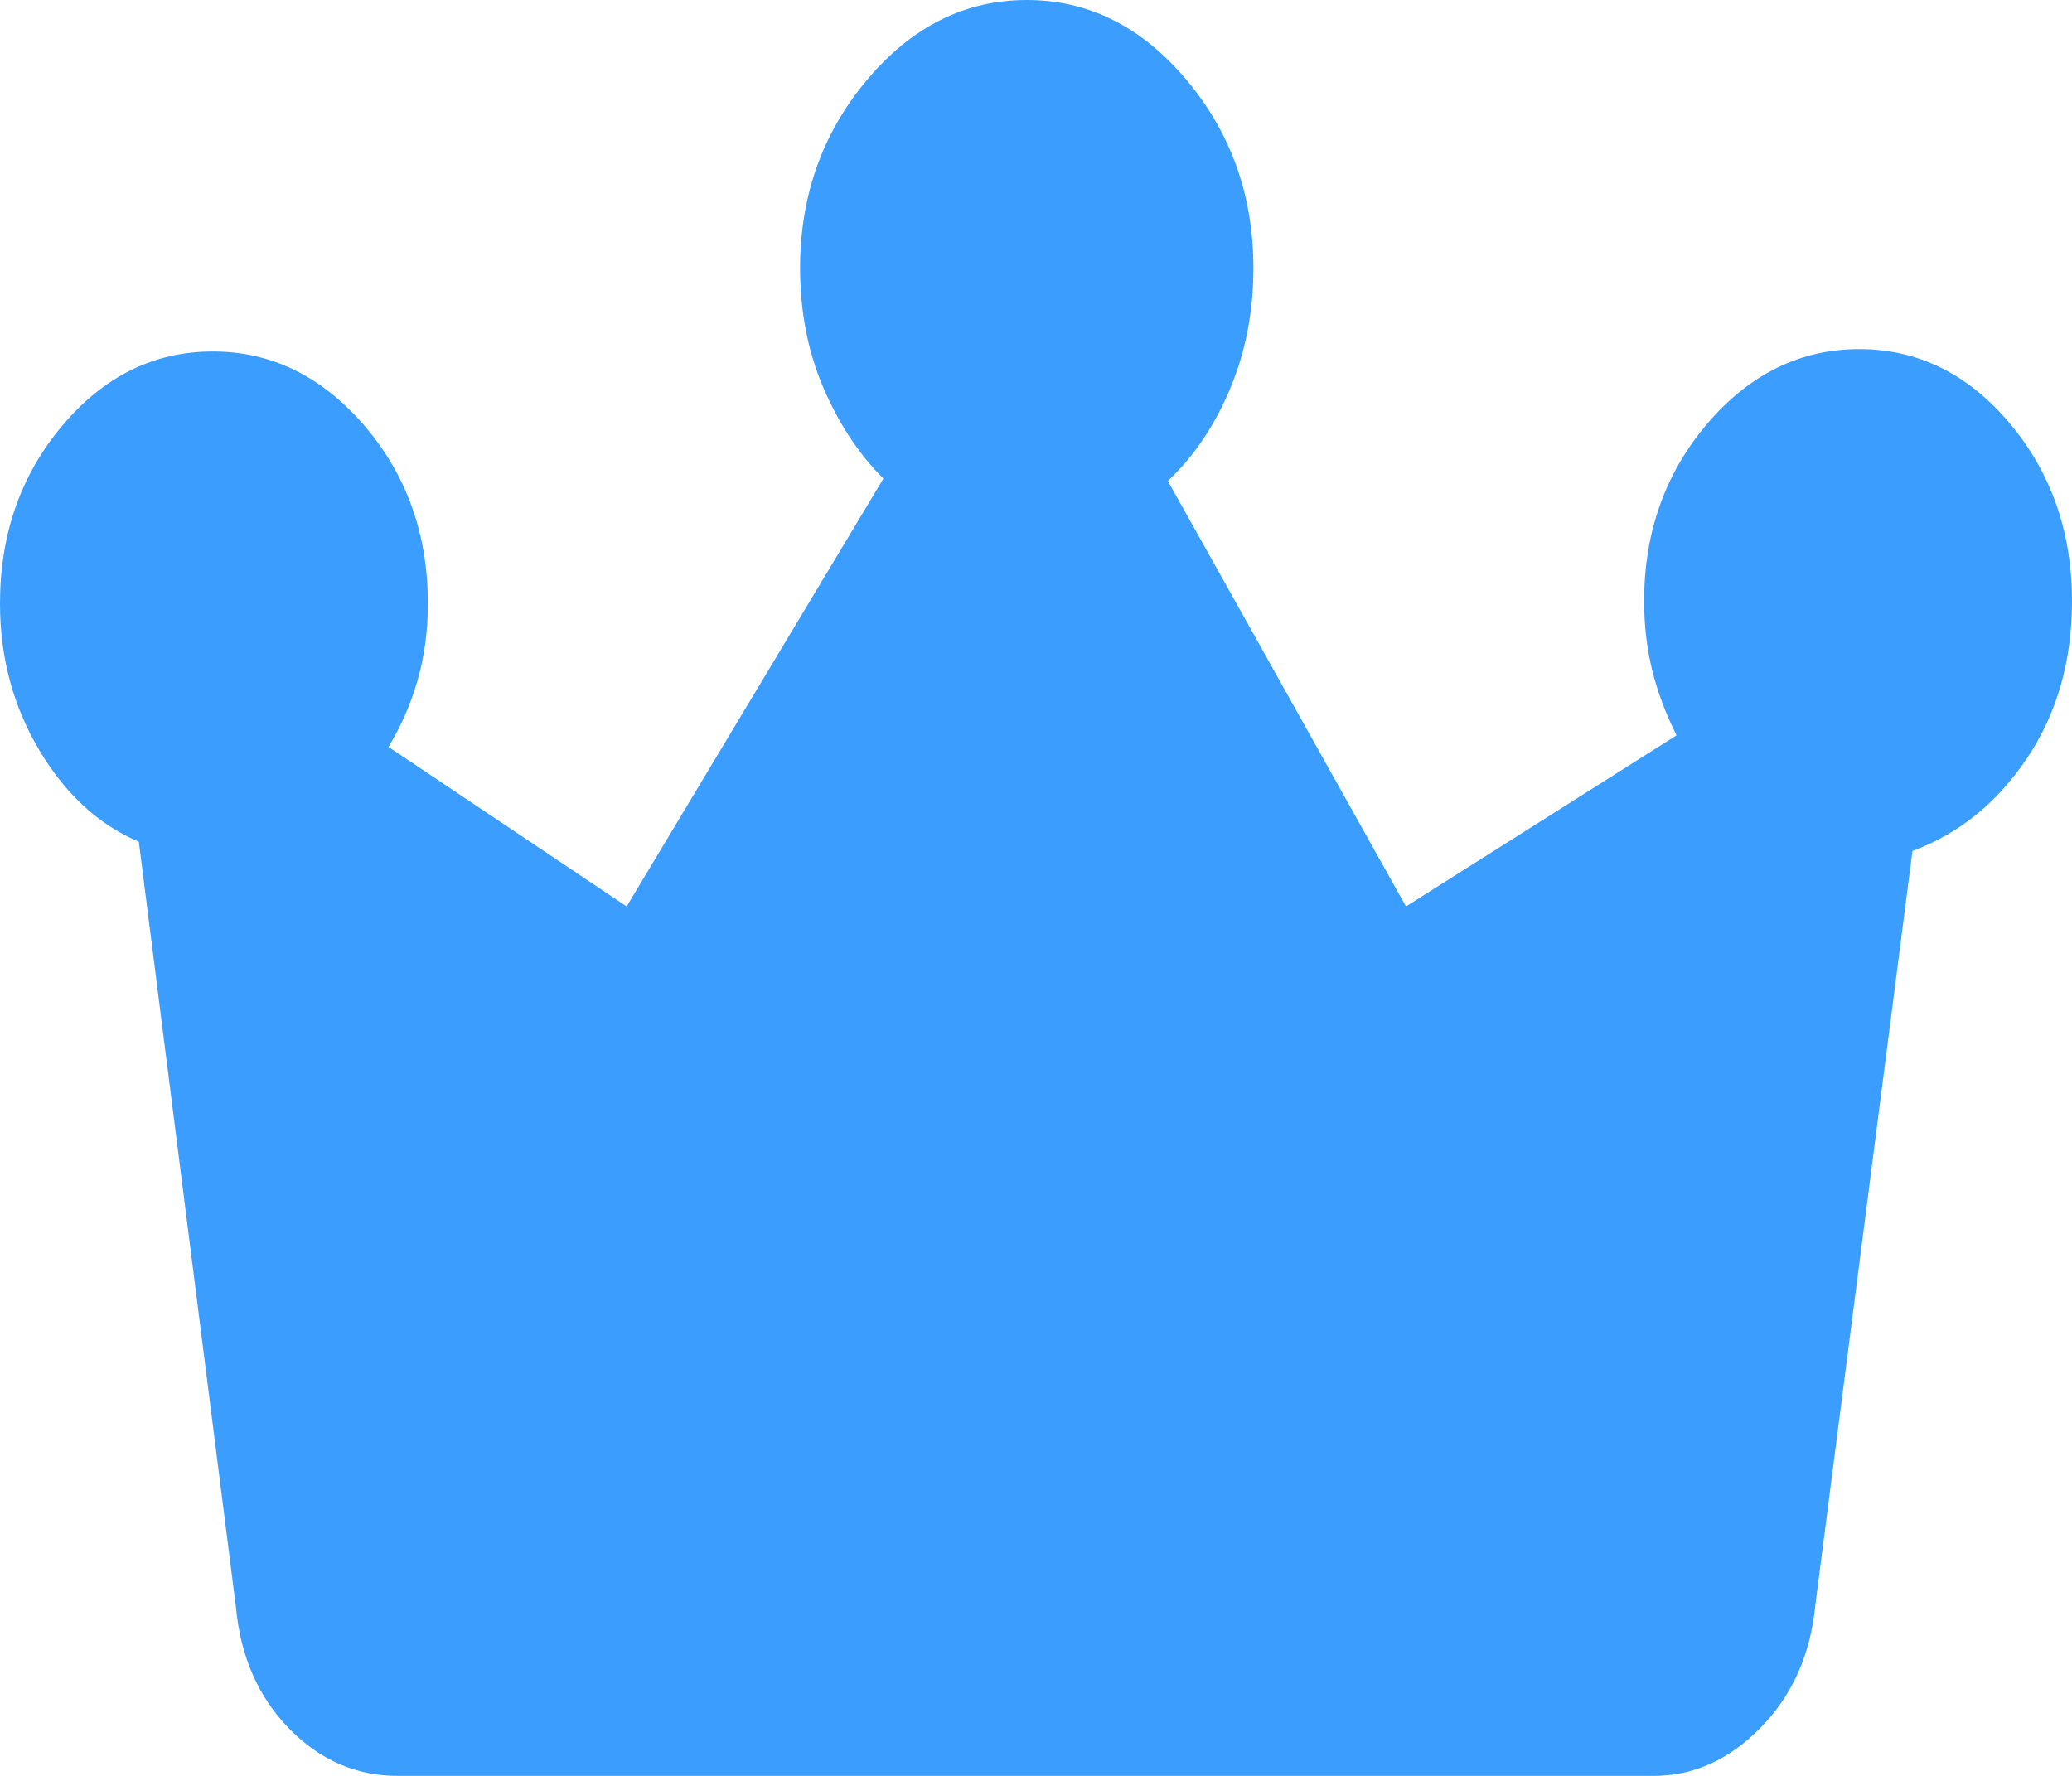 <svg width="14" height="12" viewBox="0 0 14 12" fill="none" xmlns="http://www.w3.org/2000/svg">
<path d="M12.562 2.359C12.167 2.359 11.825 2.526 11.539 2.859C11.253 3.193 11.109 3.594 11.109 4.062C11.109 4.229 11.128 4.385 11.164 4.531C11.2 4.677 11.255 4.823 11.328 4.969L9.5 6.125L7.891 3.25C8.068 3.083 8.208 2.875 8.312 2.625C8.417 2.375 8.469 2.104 8.469 1.812C8.469 1.323 8.318 0.898 8.016 0.539C7.714 0.18 7.354 0 6.938 0C6.521 0 6.161 0.18 5.859 0.539C5.557 0.898 5.406 1.323 5.406 1.812C5.406 2.104 5.458 2.372 5.562 2.617C5.667 2.862 5.802 3.068 5.969 3.234L4.234 6.125L2.625 5.047C2.708 4.911 2.773 4.763 2.82 4.602C2.867 4.44 2.891 4.266 2.891 4.078C2.891 3.609 2.747 3.208 2.461 2.875C2.174 2.542 1.833 2.375 1.438 2.375C1.042 2.375 0.703 2.542 0.422 2.875C0.141 3.208 0 3.609 0 4.078C0 4.443 0.089 4.773 0.266 5.07C0.443 5.367 0.667 5.573 0.938 5.688L1.594 10.859C1.625 11.193 1.745 11.466 1.953 11.68C2.161 11.893 2.406 12 2.688 12H11.172C11.443 12 11.685 11.891 11.898 11.672C12.112 11.453 12.234 11.177 12.266 10.844L12.922 5.75C13.234 5.635 13.492 5.427 13.695 5.125C13.898 4.823 14 4.469 14 4.062C14 3.594 13.859 3.193 13.578 2.859C13.297 2.526 12.958 2.359 12.562 2.359Z" fill="#3B9EFF"/>
</svg>
